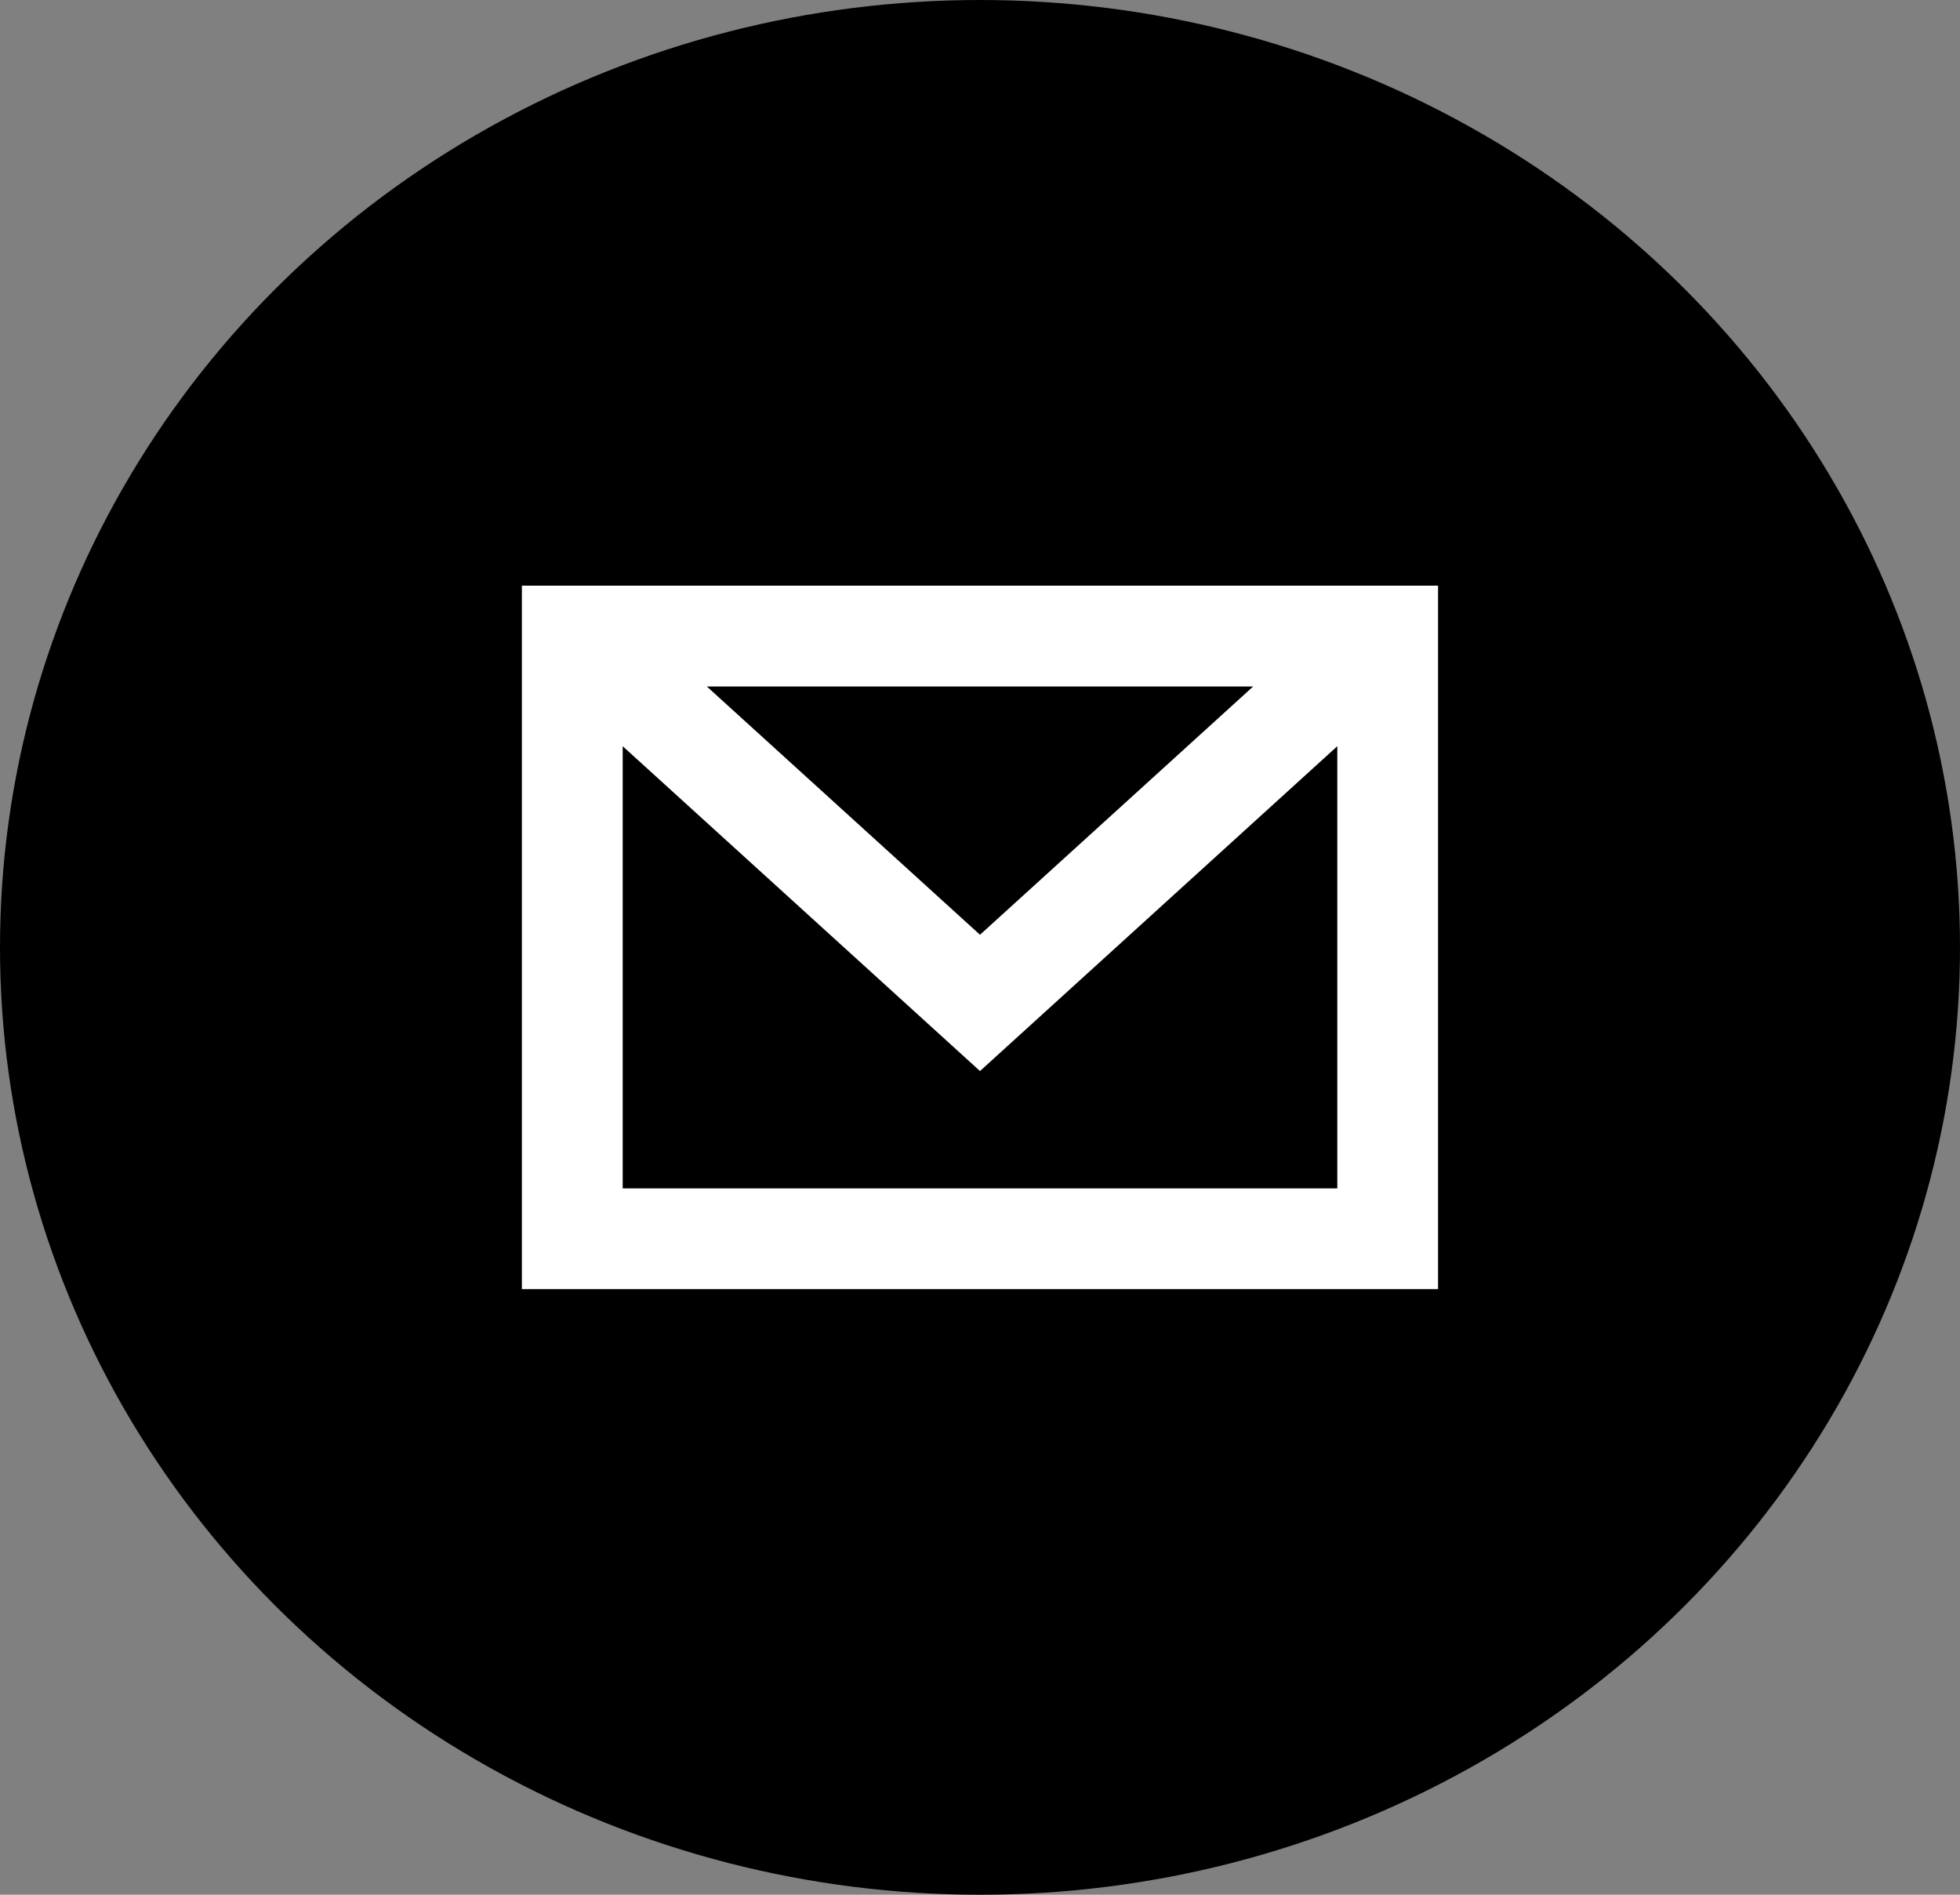 <svg xmlns="http://www.w3.org/2000/svg" width="30" height="29" viewBox="0 0 30 29">
  <rect x="0" y="0" width="30" height="29" fill="#808080" stroke="none"/>
  <g id="mail_circle" transform="translate(-1115 -874.515)">
    <ellipse id="Ellipse_345" data-name="Ellipse 345" cx="15" cy="14.5" rx="15" ry="14.5" transform="translate(1115 874.515)"/>
    <path id="iconmonstr-mail-thin_1_" data-name="iconmonstr-mail-thin (1)" d="M13.023,12.767H0V3H13.023ZM.543,3.826v8.4H12.481v-8.4L6.512,9.253.543,3.826Zm11.444-.284H1.038L6.512,8.519Z" transform="translate(1123.488 880.979)" fill="#fff" fill-rule="evenodd"/>
    <path id="iconmonstr-mail-thin_1_-_Outline" data-name="iconmonstr-mail-thin (1) - Outline" d="M13.523,13.267H-.5V2.5H13.523ZM1.043,11.725H11.981V4.957L6.512,9.929,1.043,4.957ZM2.331,4.043l4.181,3.8,4.181-3.8Z" transform="translate(1123.488 880.979)" fill="#fff"/>
  </g>
</svg>
